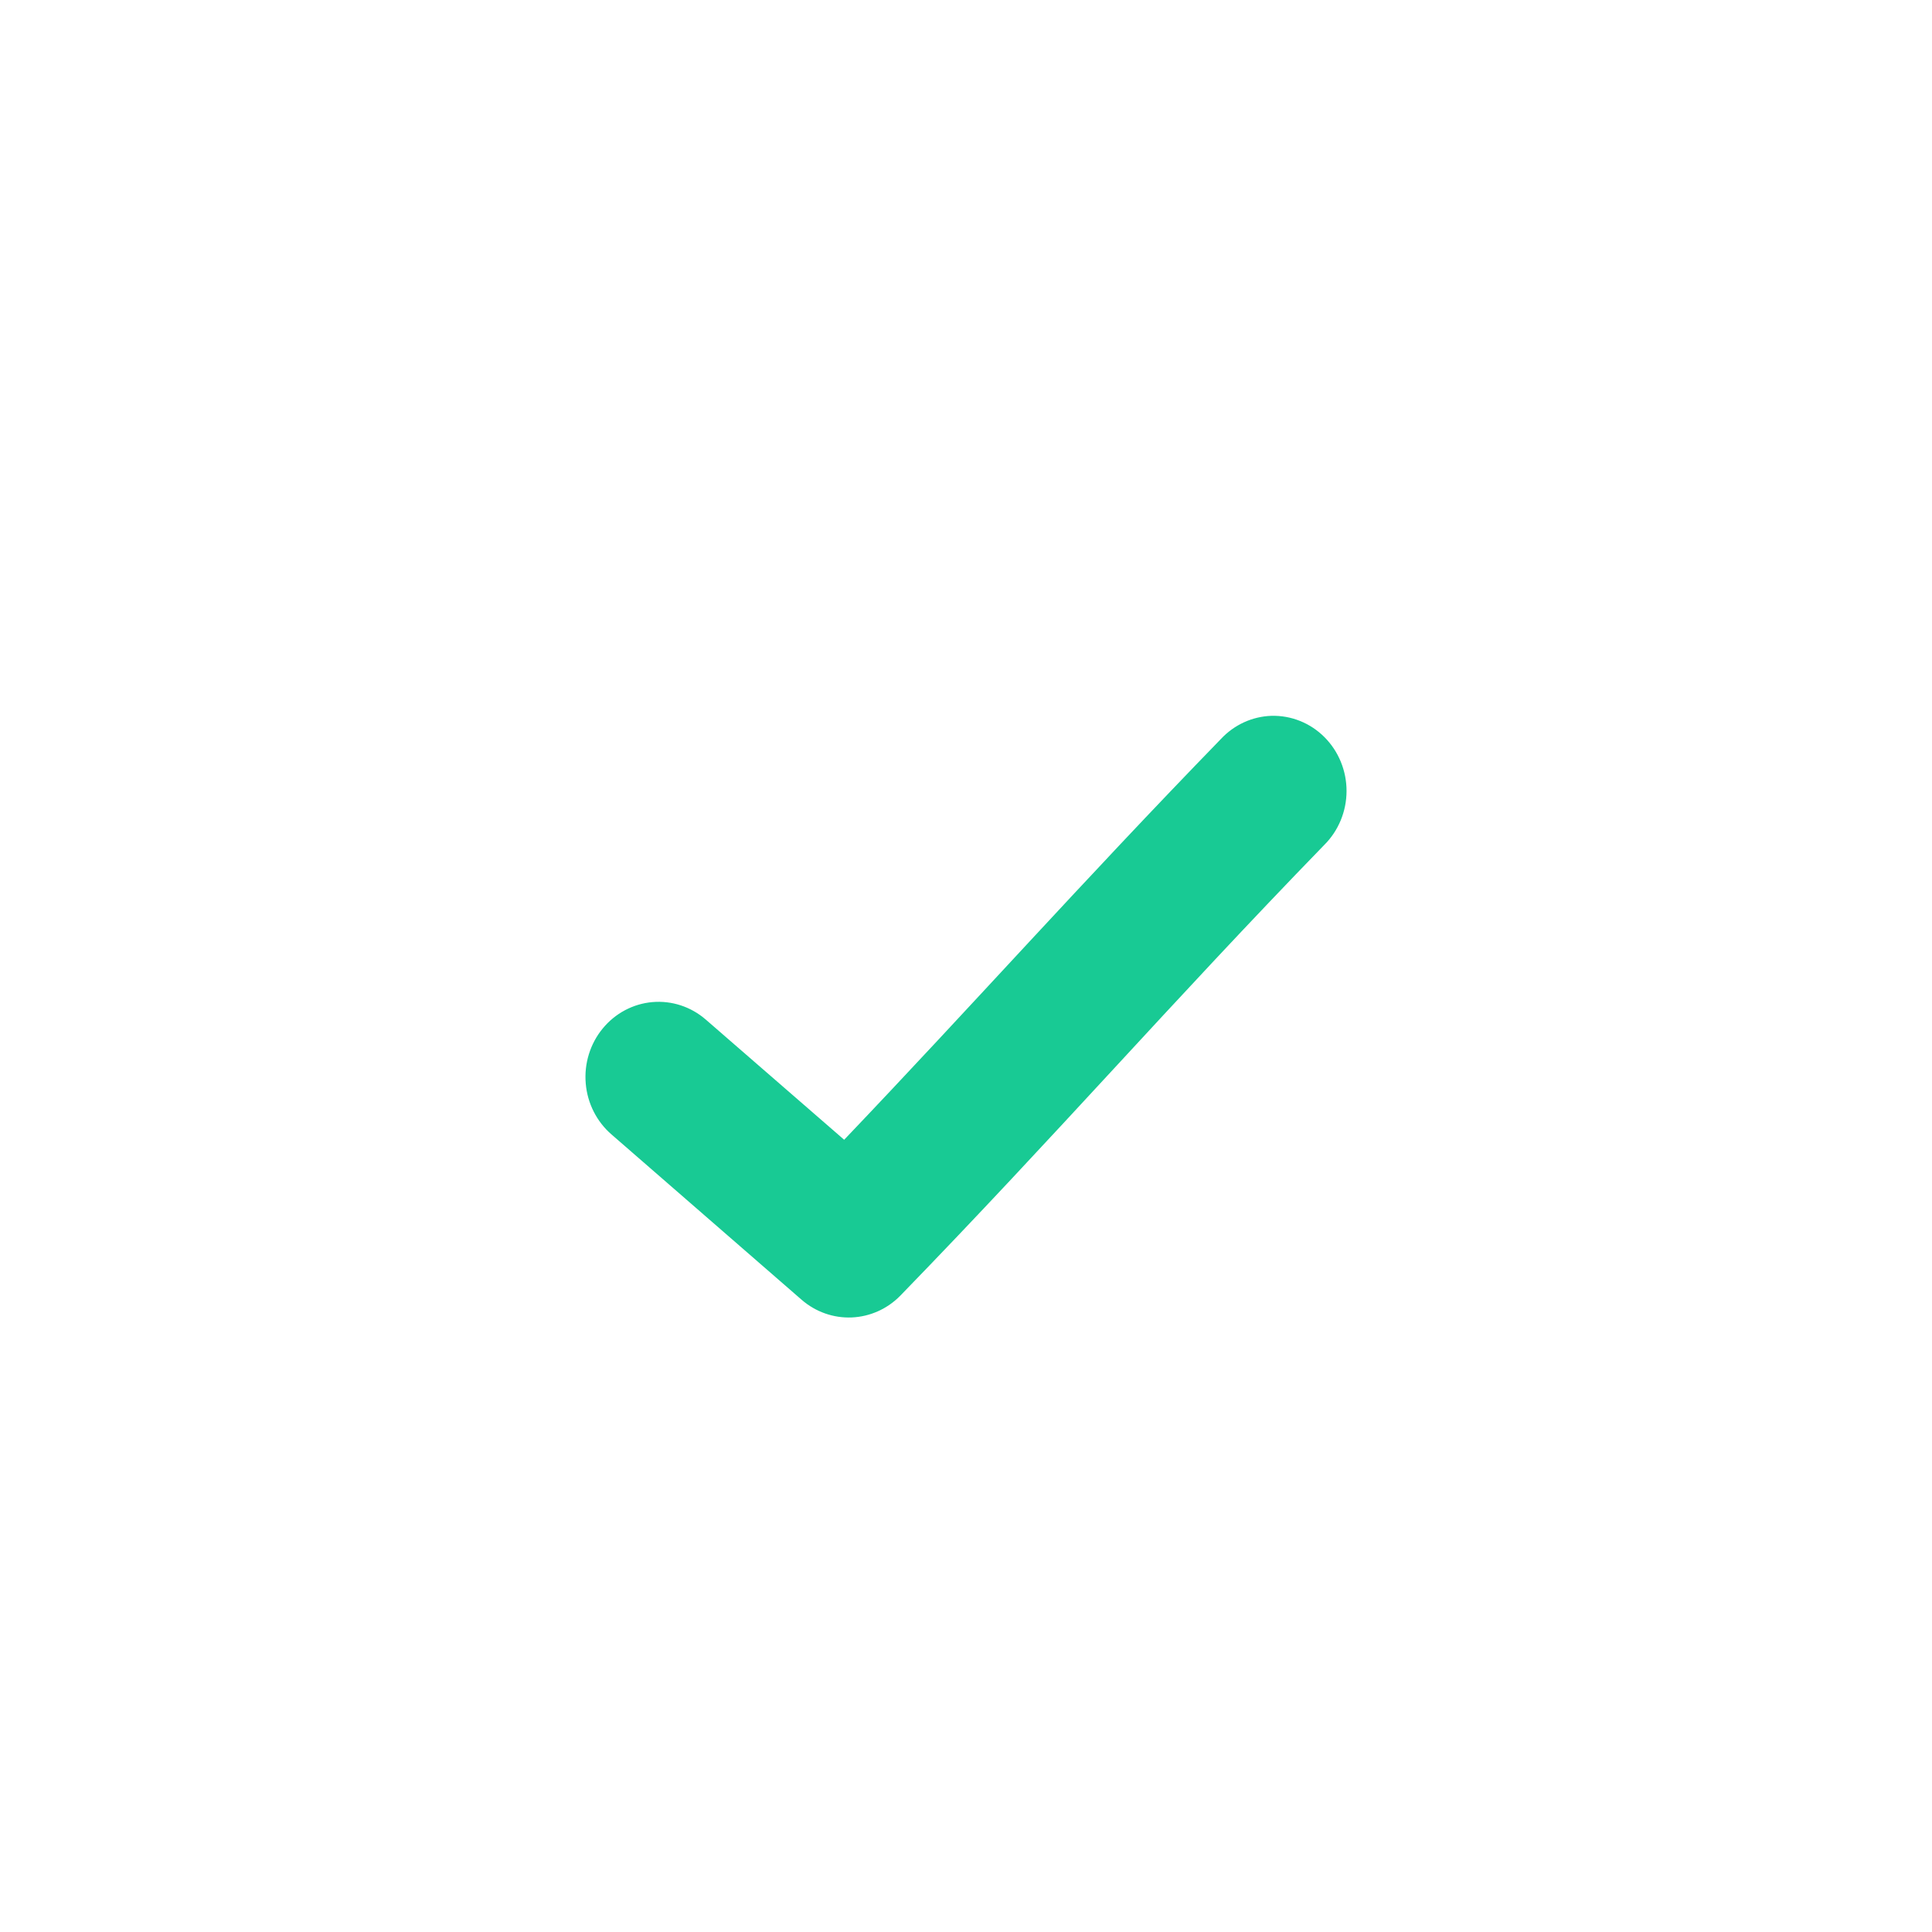 <svg width="66" height="66" viewBox="0 0 66 66" fill="none" xmlns="http://www.w3.org/2000/svg">
<g filter="url(#filter0_d_185_703)">
<circle cx="33" cy="32" r="27" fill="white"/>
</g>
<path d="M43.428 24.454C42.778 24.477 42.163 24.759 41.712 25.241C36.929 30.166 33.277 34.28 28.838 38.936L24.11 34.83C23.603 34.39 22.947 34.175 22.286 34.233C21.624 34.291 21.013 34.617 20.586 35.139C20.159 35.66 19.951 36.336 20.01 37.015C20.067 37.694 20.387 38.322 20.895 38.759L27.387 44.404C27.864 44.818 28.475 45.032 29.099 45.006C29.723 44.979 30.315 44.713 30.758 44.26C36.135 38.722 39.964 34.297 45.238 28.865C45.724 28.382 45.999 27.718 46 27.023C46.001 26.329 45.728 25.663 45.243 25.179C44.759 24.695 44.104 24.434 43.428 24.454L43.428 24.454Z" fill="#18CA94"/>
<defs>
<filter id="filter0_d_185_703" x="0" y="0" width="66" height="66" filterUnits="userSpaceOnUse" color-interpolation-filters="sRGB">
<feFlood flood-opacity="0" result="BackgroundImageFix"/>
<feColorMatrix in="SourceAlpha" type="matrix" values="0 0 0 0 0 0 0 0 0 0 0 0 0 0 0 0 0 0 127 0" result="hardAlpha"/>
<feOffset dy="1"/>
<feGaussianBlur stdDeviation="3"/>
<feComposite in2="hardAlpha" operator="out"/>
<feColorMatrix type="matrix" values="0 0 0 0 0 0 0 0 0 0 0 0 0 0 0 0 0 0 0.25 0"/>
<feBlend mode="normal" in2="BackgroundImageFix" result="effect1_dropShadow_185_703"/>
<feBlend mode="normal" in="SourceGraphic" in2="effect1_dropShadow_185_703" result="shape"/>
</filter>
</defs>
</svg>
